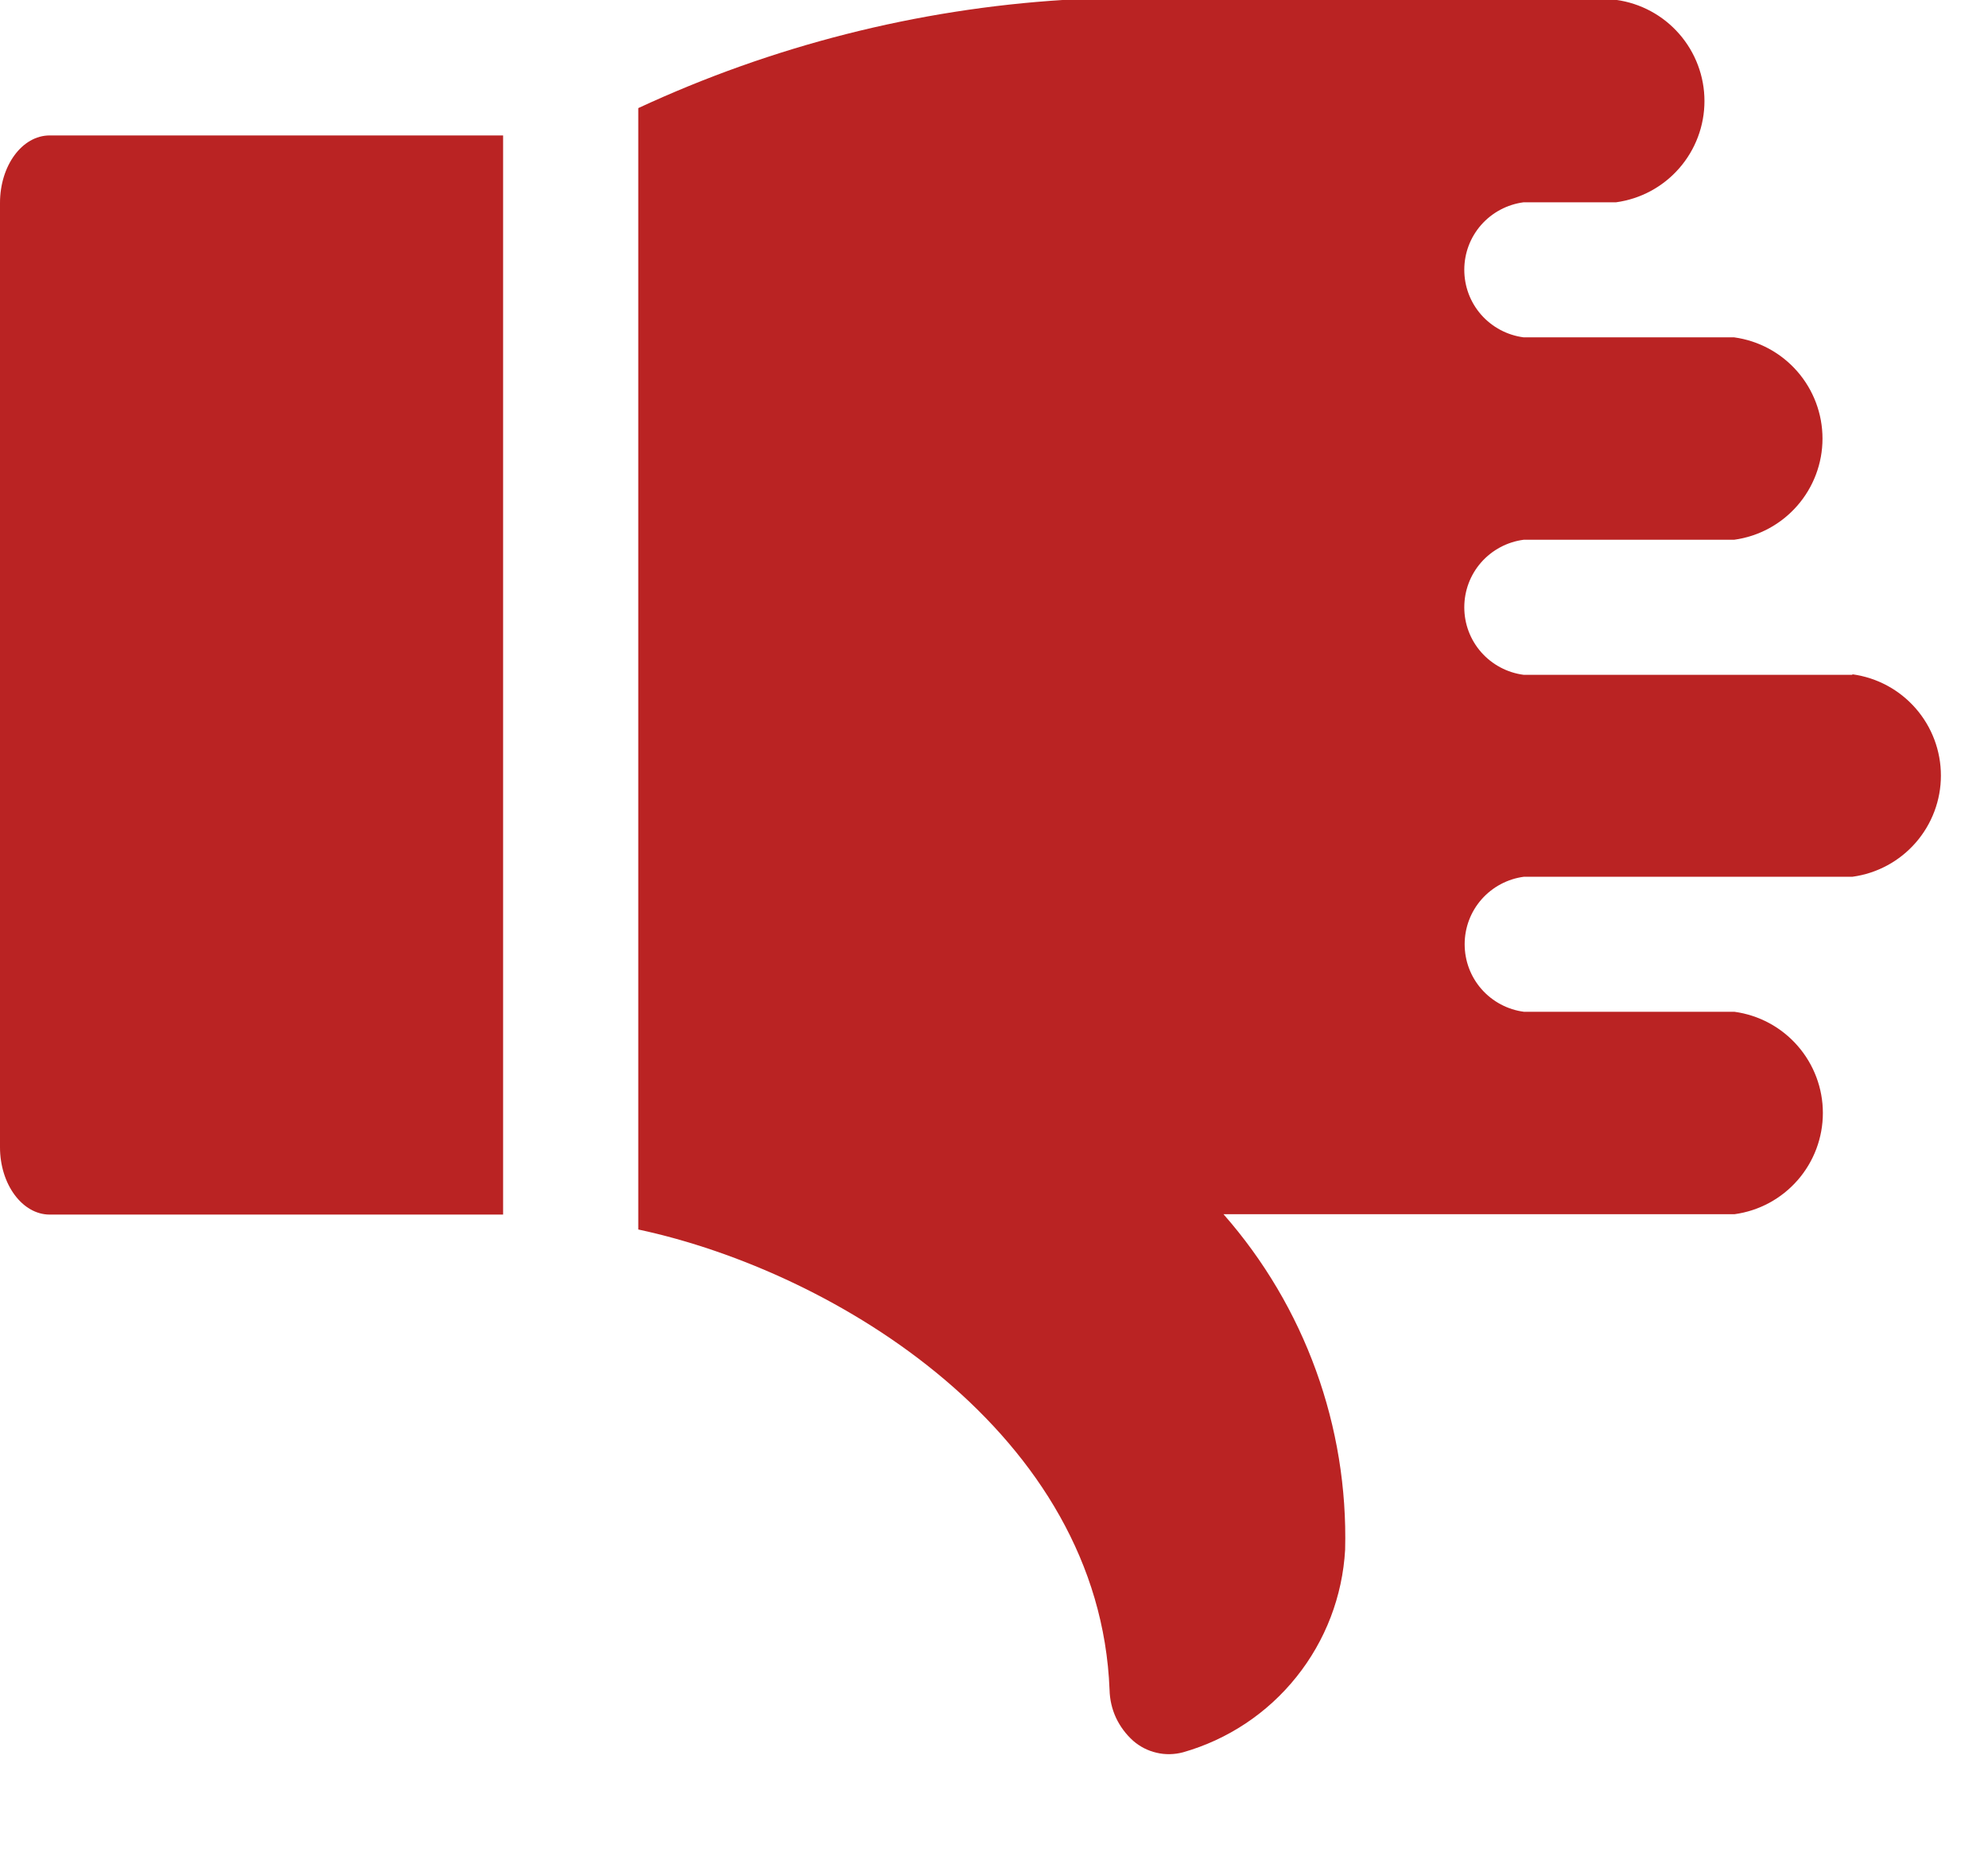 <svg width="16" height="15" viewBox="0 0 16 15" fill="none" xmlns="http://www.w3.org/2000/svg">
<path d="M14.907 5.431H12.263C12.131 5.414 12.009 5.349 11.921 5.249C11.833 5.149 11.785 5.021 11.785 4.888C11.785 4.754 11.833 4.626 11.921 4.526C12.009 4.426 12.131 4.361 12.263 4.344H13.957C14.154 4.317 14.334 4.22 14.465 4.07C14.596 3.92 14.668 3.728 14.668 3.53C14.668 3.331 14.596 3.139 14.465 2.989C14.334 2.839 14.154 2.742 13.957 2.715H12.263C12.131 2.698 12.009 2.633 11.921 2.533C11.833 2.433 11.785 2.305 11.785 2.171C11.785 2.038 11.833 1.91 11.921 1.81C12.009 1.71 12.131 1.645 12.263 1.628H13.007C13.204 1.601 13.384 1.504 13.515 1.354C13.646 1.204 13.718 1.012 13.718 0.813C13.718 0.615 13.646 0.423 13.515 0.273C13.384 0.123 13.204 0.026 13.007 -0.001H8.566C7.378 0.073 6.216 0.369 5.137 0.87V9.895C6.737 10.237 8.851 11.542 8.93 13.6C8.932 13.678 8.949 13.754 8.982 13.825C9.015 13.895 9.062 13.958 9.12 14.01C9.174 14.057 9.238 14.09 9.308 14.106C9.378 14.123 9.451 14.121 9.52 14.103C9.88 14.001 10.2 13.789 10.434 13.496C10.668 13.204 10.805 12.846 10.826 12.472C10.851 11.481 10.502 10.517 9.847 9.772H13.96C14.157 9.745 14.337 9.648 14.468 9.498C14.599 9.348 14.671 9.156 14.671 8.957C14.671 8.759 14.599 8.567 14.468 8.417C14.337 8.267 14.157 8.17 13.96 8.143H12.266C12.134 8.126 12.012 8.061 11.924 7.961C11.836 7.861 11.788 7.733 11.788 7.599C11.788 7.466 11.836 7.338 11.924 7.238C12.012 7.138 12.134 7.073 12.266 7.056H14.91C15.107 7.029 15.287 6.932 15.418 6.782C15.549 6.632 15.621 6.44 15.621 6.242C15.621 6.043 15.549 5.851 15.418 5.701C15.287 5.551 15.107 5.454 14.91 5.427L14.907 5.431Z" fill="#BA2323"/>
<path d="M0.4 9.775H4.049V1.09H0.4C0.178 1.09 0 1.333 0 1.633V9.233C0 9.532 0.18 9.775 0.4 9.775Z" fill="#BA2323"/>
</svg>
